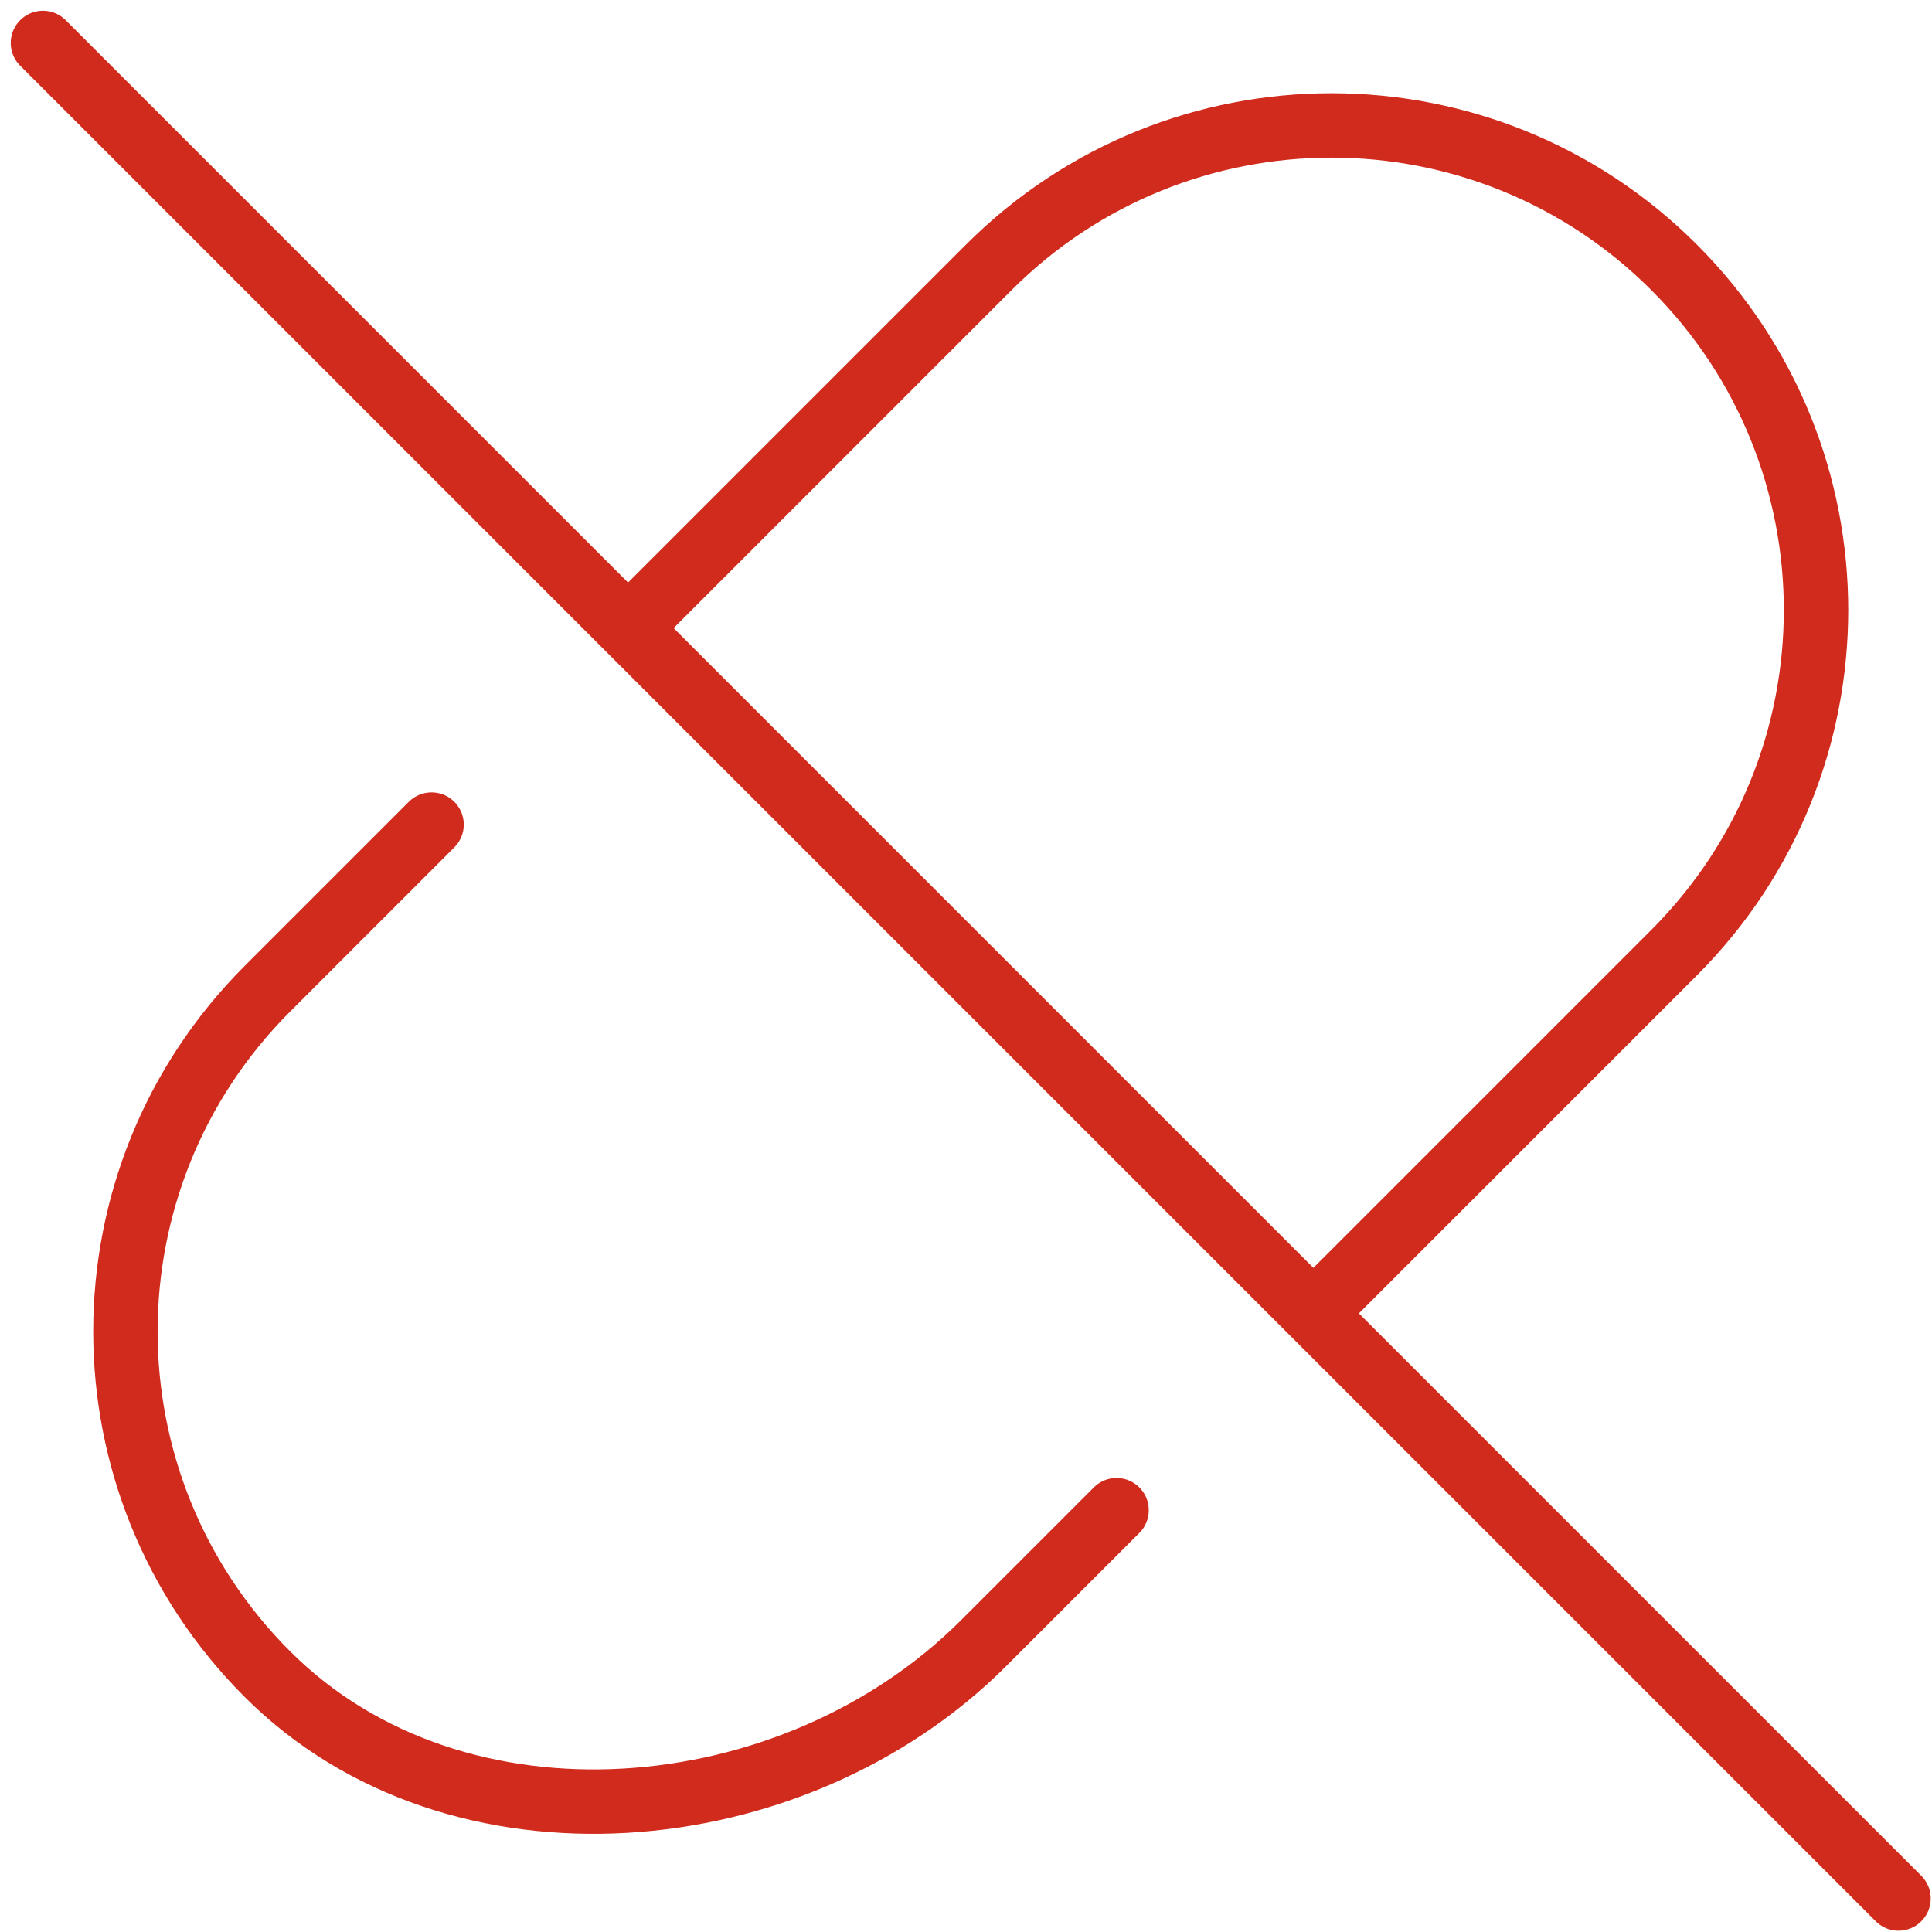 <svg width="45" height="45" viewBox="0 0 45 45" fill="none" xmlns="http://www.w3.org/2000/svg">
<path d="M44.22 44.22L1 1" stroke="#D02B1D" stroke-width="1.5" stroke-linecap="round" stroke-linejoin="round"/>
<path d="M26.007 35.175L22.903 38.279C18.495 42.687 10.635 43.401 6.227 38.993C1.819 34.585 1.819 27.439 6.227 23.031L10.052 19.206" stroke="#D02B1D" stroke-width="1.5" stroke-linecap="round" stroke-linejoin="round"/>
<path d="M14.661 14.597L23.031 6.227C27.439 1.819 34.586 1.819 38.993 6.227C43.401 10.635 43.401 17.781 38.993 22.189L30.623 30.559" stroke="#D02B1D" stroke-width="1.5" stroke-linecap="round" stroke-linejoin="round"/>
</svg>
